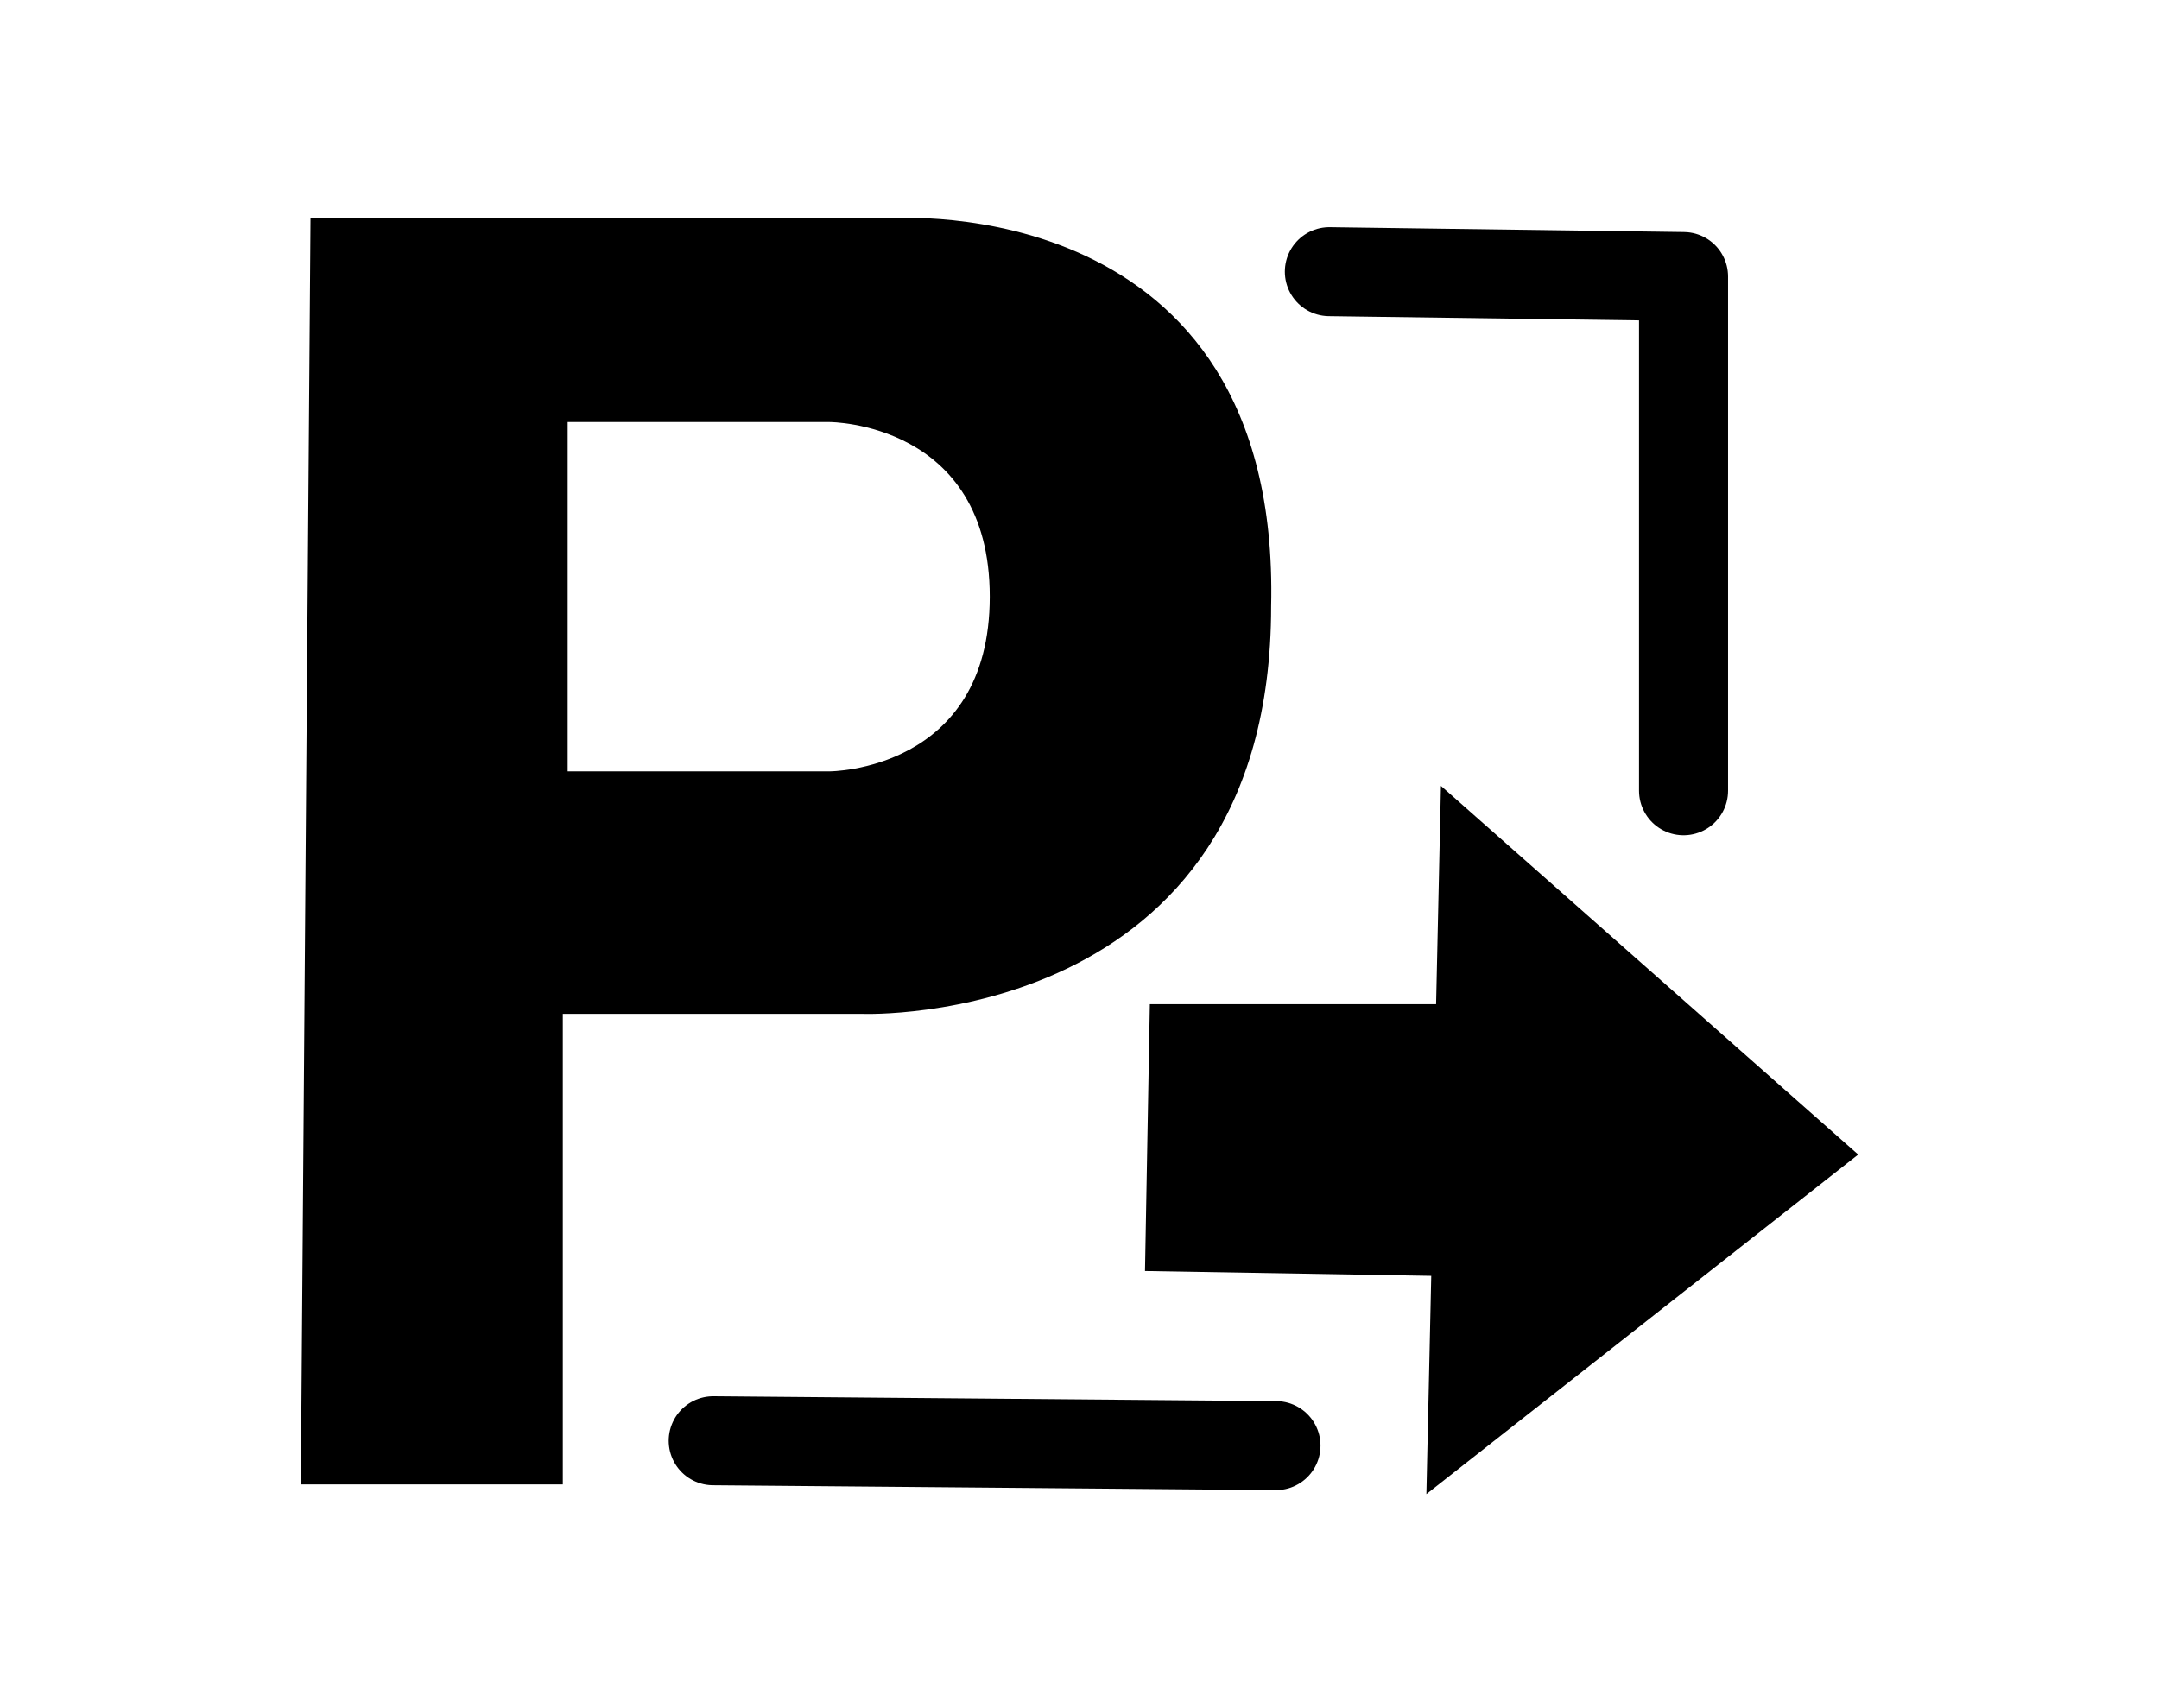 <?xml version="1.0" encoding="utf-8"?>
<!-- Generator: Adobe Illustrator 26.5.0, SVG Export Plug-In . SVG Version: 6.00 Build 0)  -->
<svg version="1.1" id="Layer_1" xmlns="http://www.w3.org/2000/svg" xmlns:xlink="http://www.w3.org/1999/xlink" x="0px" y="0px"
	 viewBox="0 0 44.5 35.2" style="enable-background:new 0 0 44.5 35.2;" xml:space="preserve">
<style type="text/css">
	.st0{fill:none;stroke:#000000;stroke-width:1.835;stroke-linecap:round;stroke-linejoin:round;stroke-miterlimit:10;}
</style>
<g>
	<polygon points="29.6,20.7 23.7,20.7 23.6,26.2 29.5,26.3 29.4,30.8 38.3,23.8 29.7,16.2 	"/>
	<path d="M18.4,4.5l-12,0L6.2,30.6l5.4,0l0-9.7l6.2,0c0,0,8.4,0.3,8.4-8.4C26.4,3.9,18.4,4.5,18.4,4.5z M17.1,15.9l-5.4,0l0-7.2
		l5.4,0c0,0,3.3,0,3.3,3.6C20.4,15.9,17.1,15.9,17.1,15.9z"/>
	<polyline class="st0" points="27.4,5.6 34.7,5.7 34.7,16.3 	"/>
	<line class="st0" x1="14.7" y1="29.7" x2="26.3" y2="29.8"/>
</g>
</svg>
